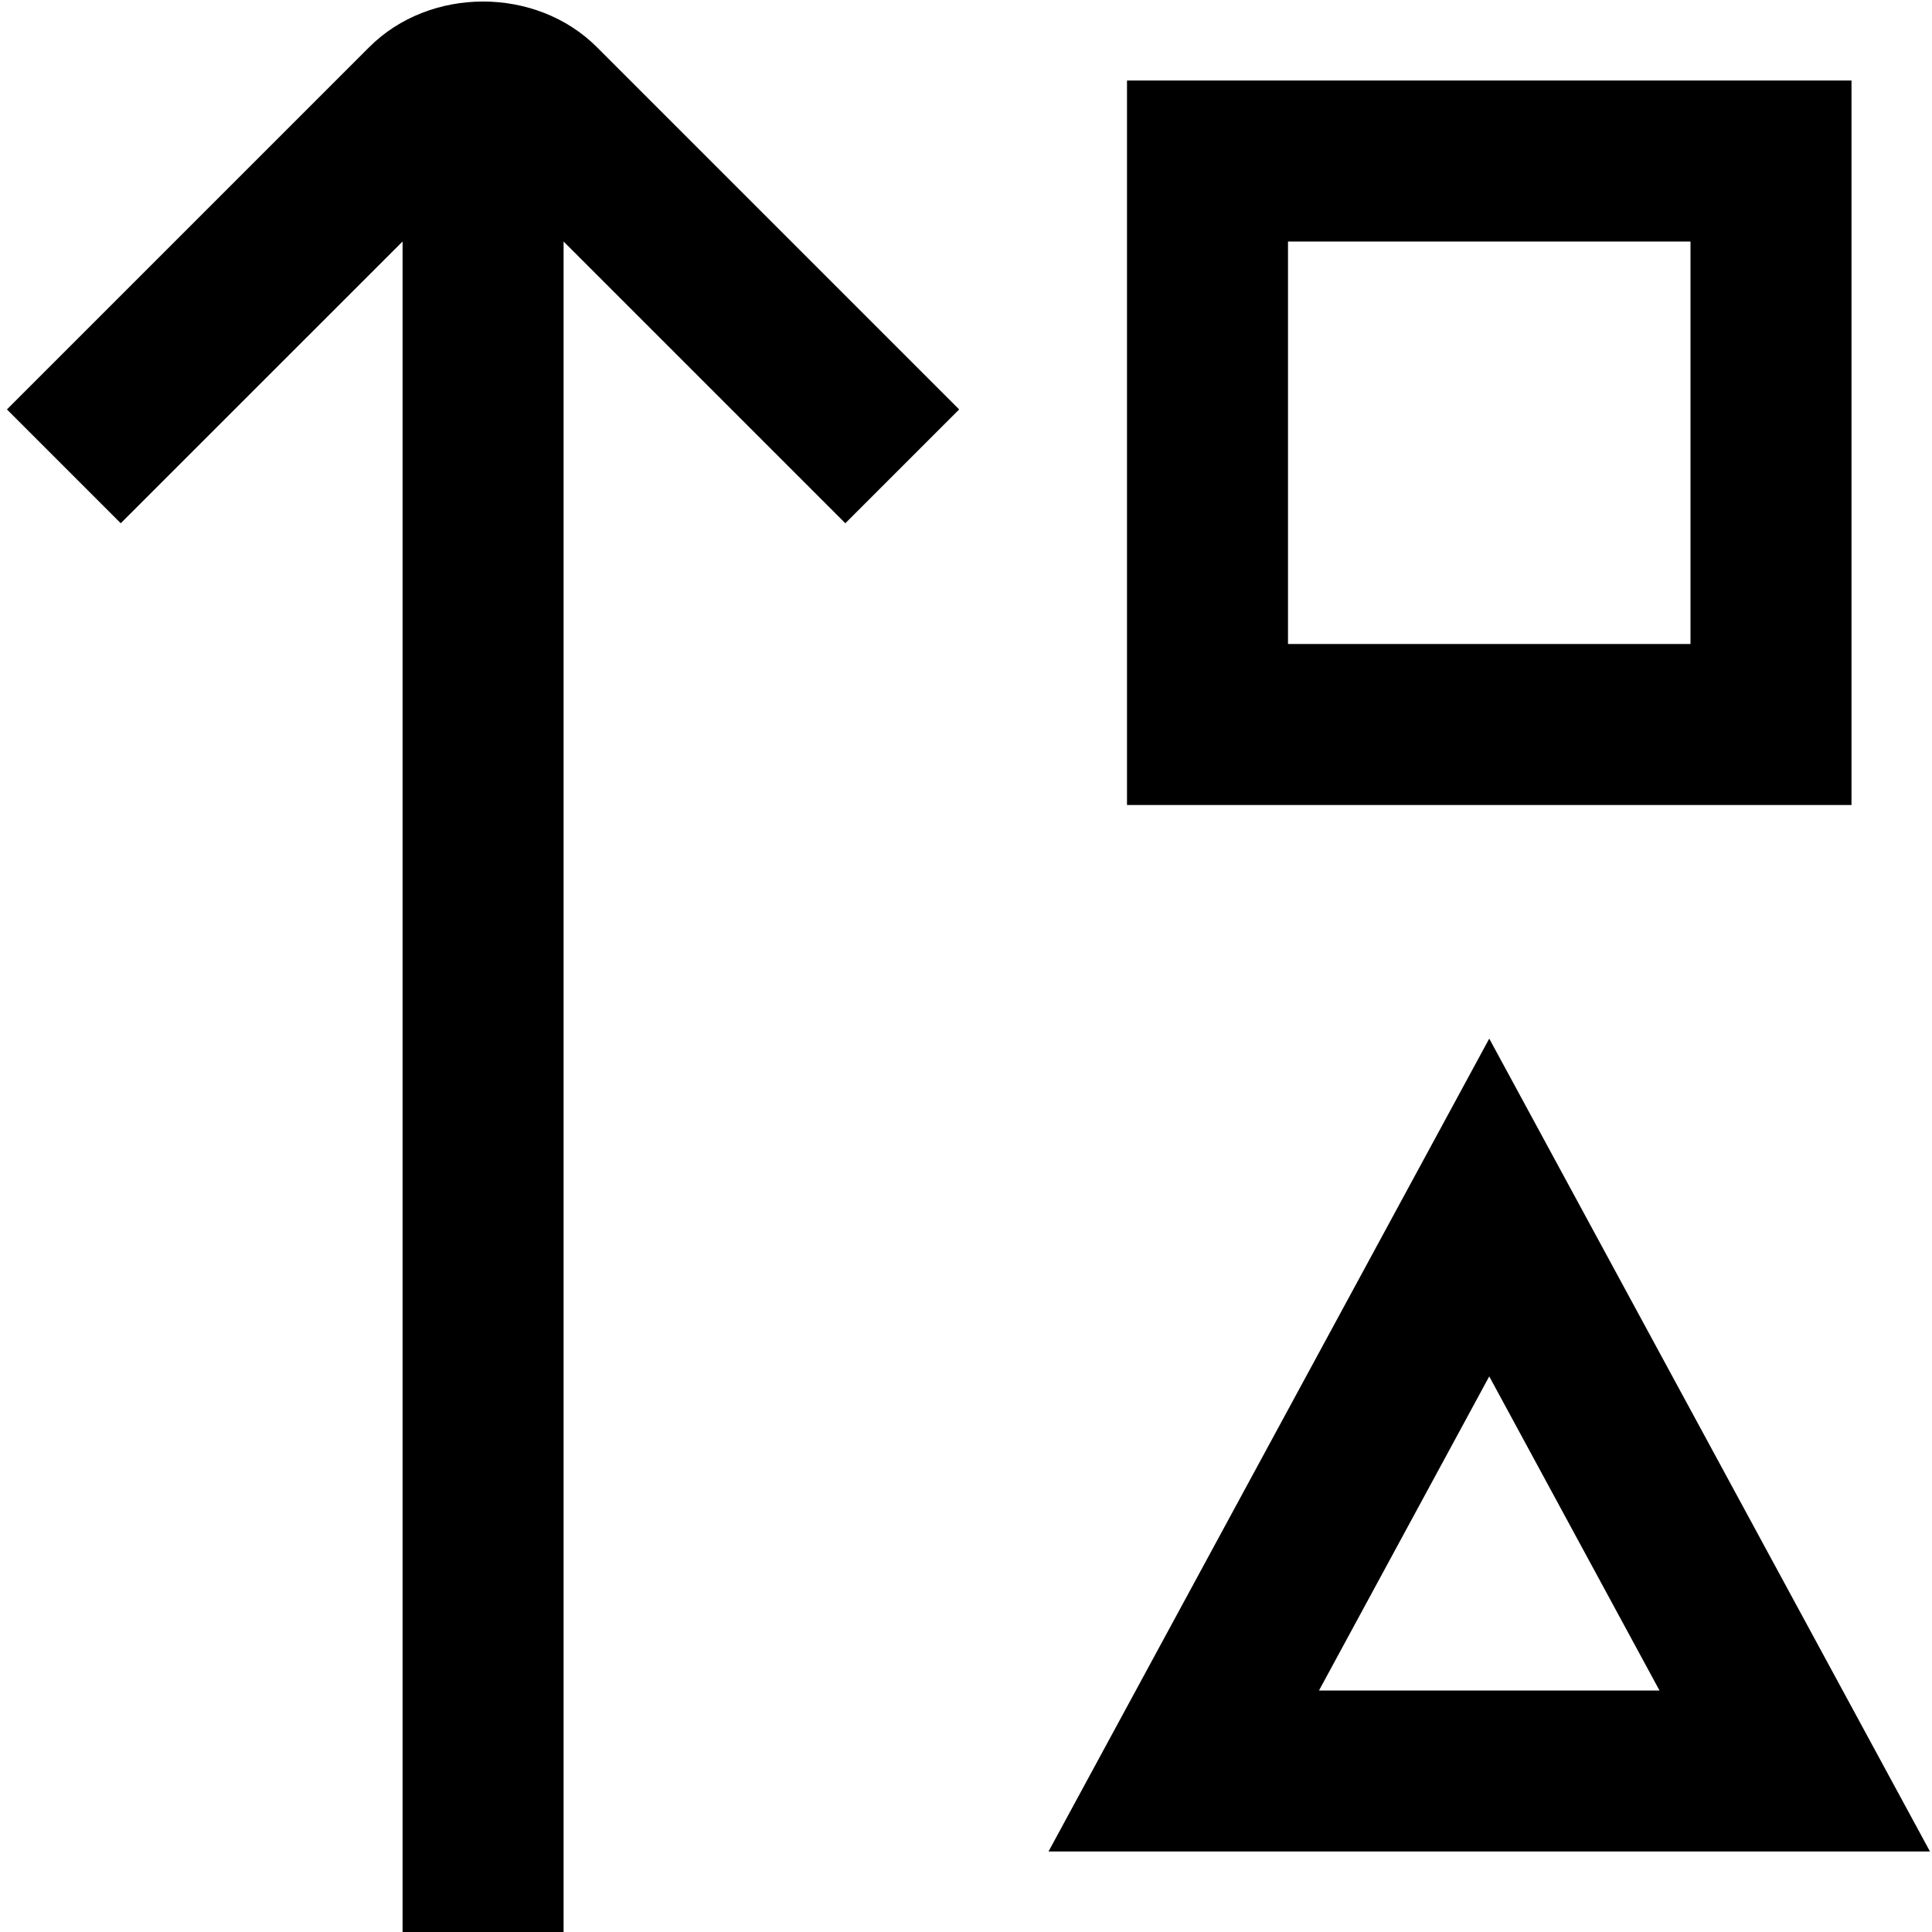 <?xml version="1.0" encoding="UTF-8"?>
<svg xmlns="http://www.w3.org/2000/svg" id="Layer_1" data-name="Layer 1" viewBox="0 0 24 24" width="512" height="512"><path d="M7.415,.586l4.5,4.5-1.414,1.414-3.5-3.5V24h-2V3L1.5,6.5,.086,5.086,4.586,.586c.756-.756,2.074-.756,2.829,0Zm15.585,9.414H14V1h9V10Zm-2-7h-5v5h5V3Zm2.975,20H13.025l5.475-10.098,5.475,10.098Zm-7.59-2h4.23l-2.115-3.902-2.115,3.902Z"/></svg>
